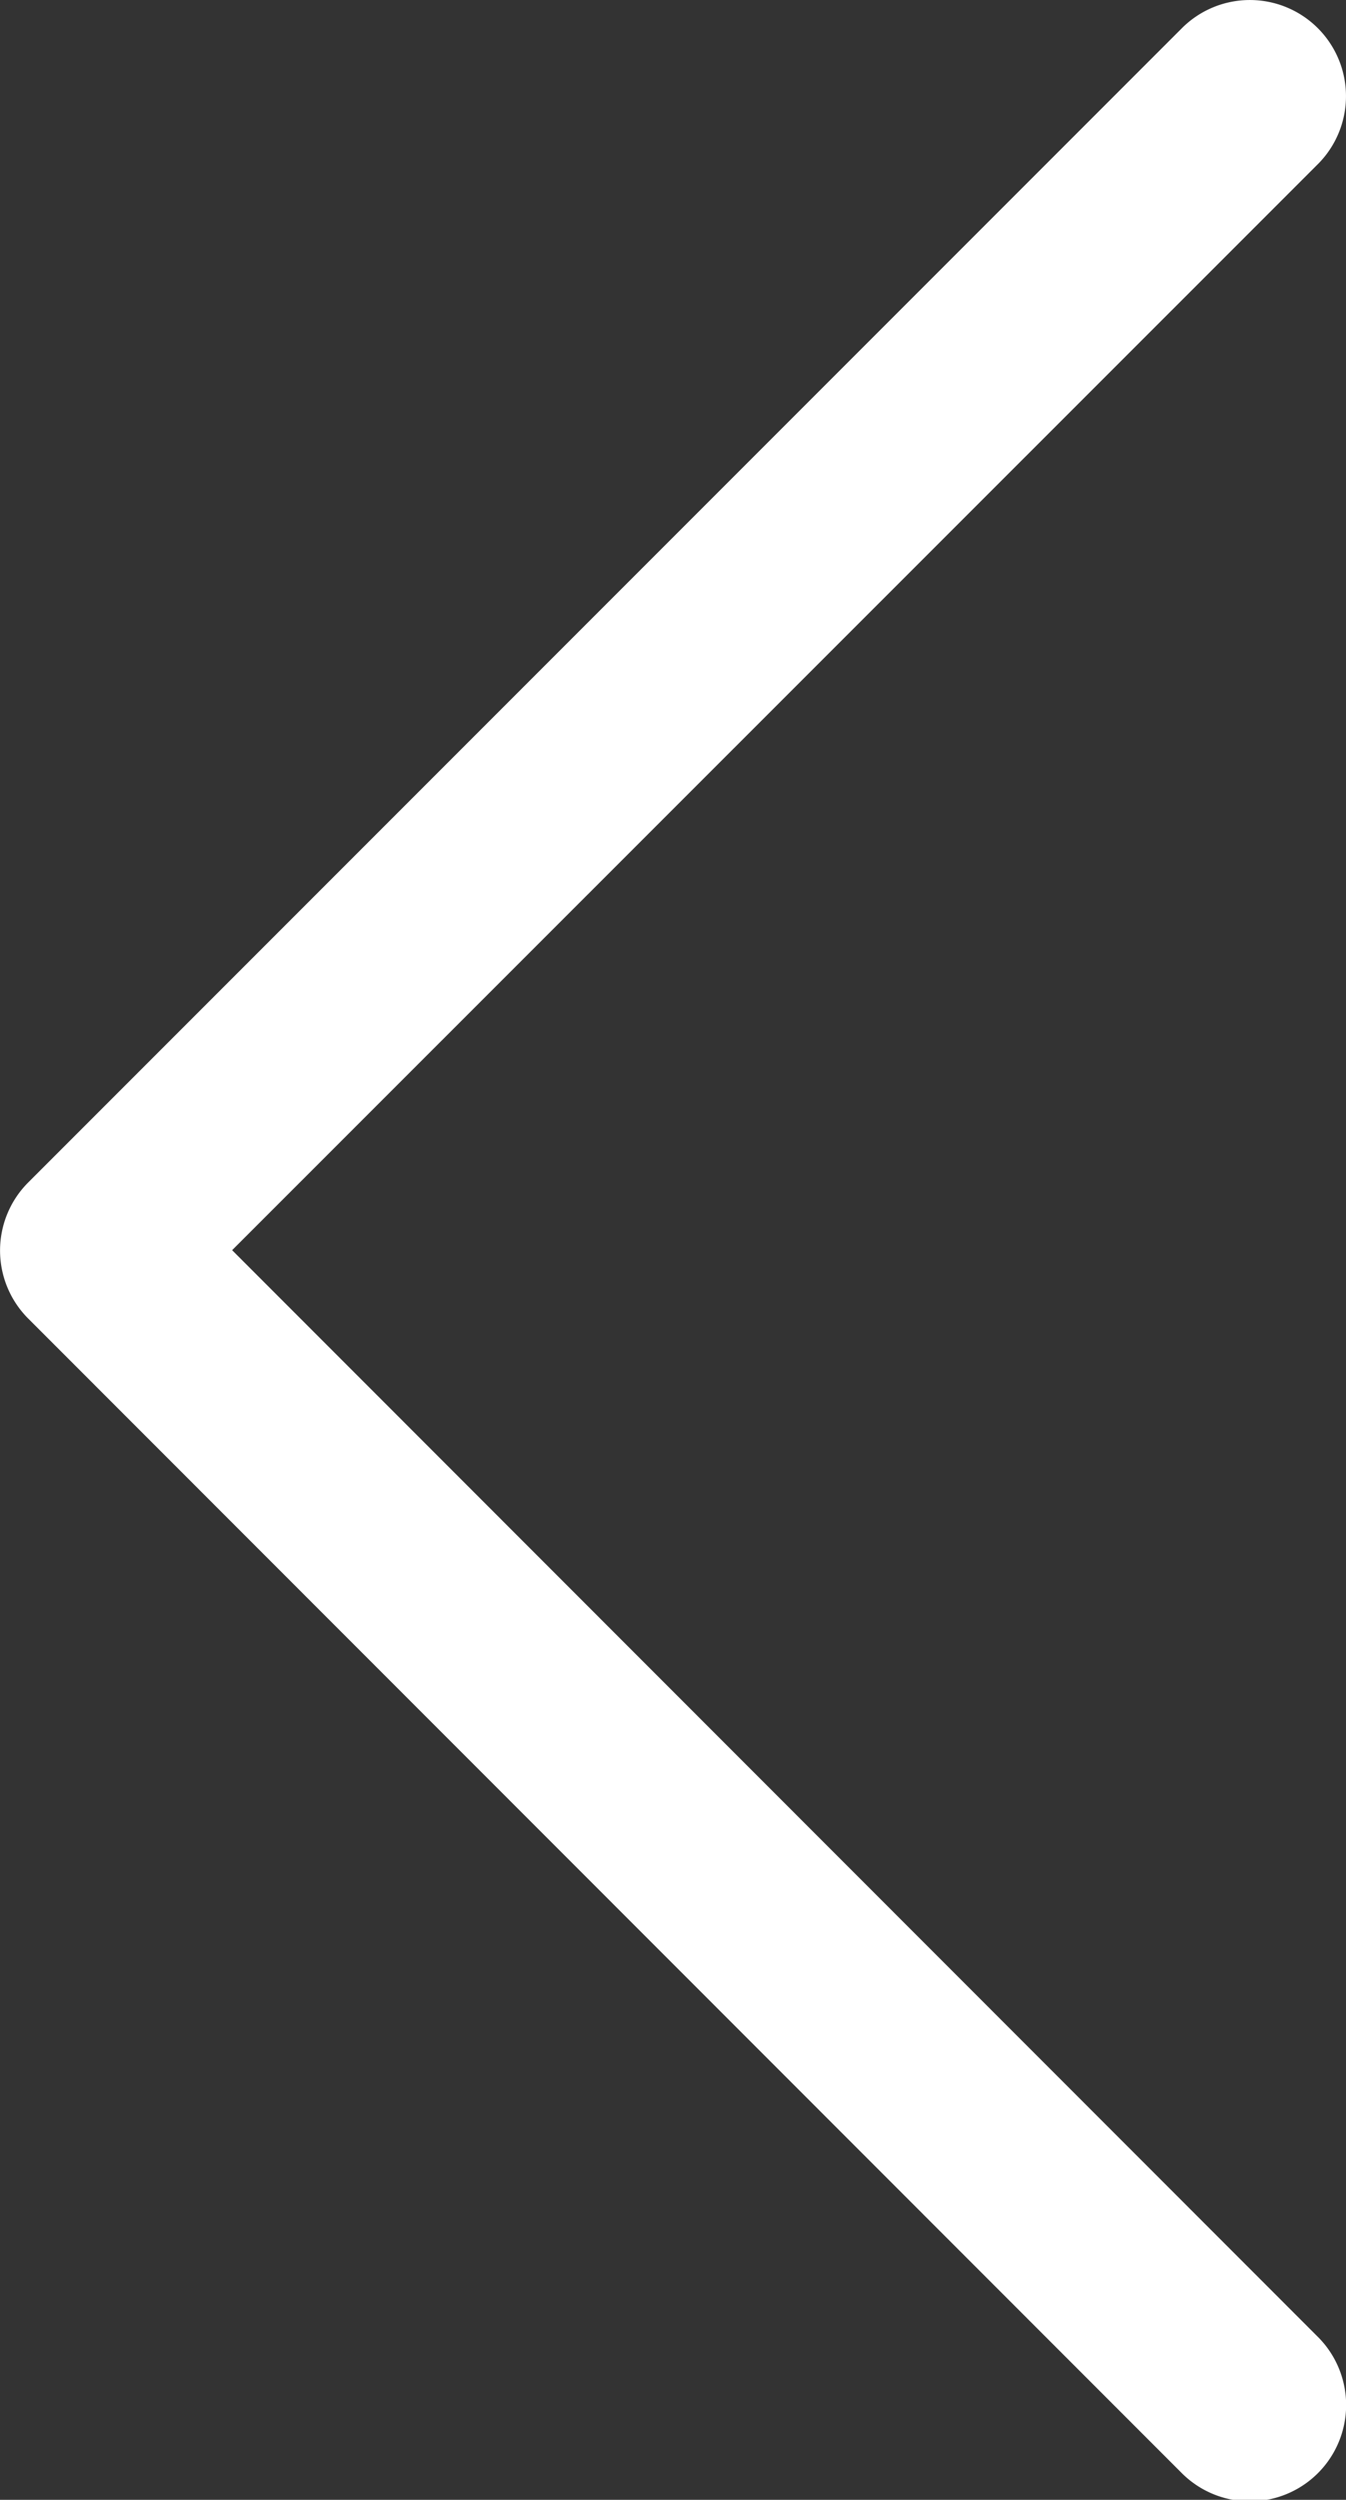<?xml version="1.0" encoding="utf-8"?>
<svg xmlns="http://www.w3.org/2000/svg" width="10.13" height="18.804" viewBox="0 0 10.13 18.804">
  <rect x="0" y="0" width="10.13" height="18.804" fill="#333333" stroke="none"/>
  <g id="next" transform="translate(10.13 18.804) rotate(180)">
    <g id="Group_10" data-name="Group 10">
      <path id="Path_65" data-name="Path 65" d="M9.918,8.886,1.235.2A.724.724,0,0,0,.212,1.226L8.383,9.4.212,17.569a.723.723,0,0,0,1.023,1.023L9.918,9.909A.724.724,0,0,0,9.918,8.886Z" fill="#fff"/>
    </g>
  </g>
</svg>
